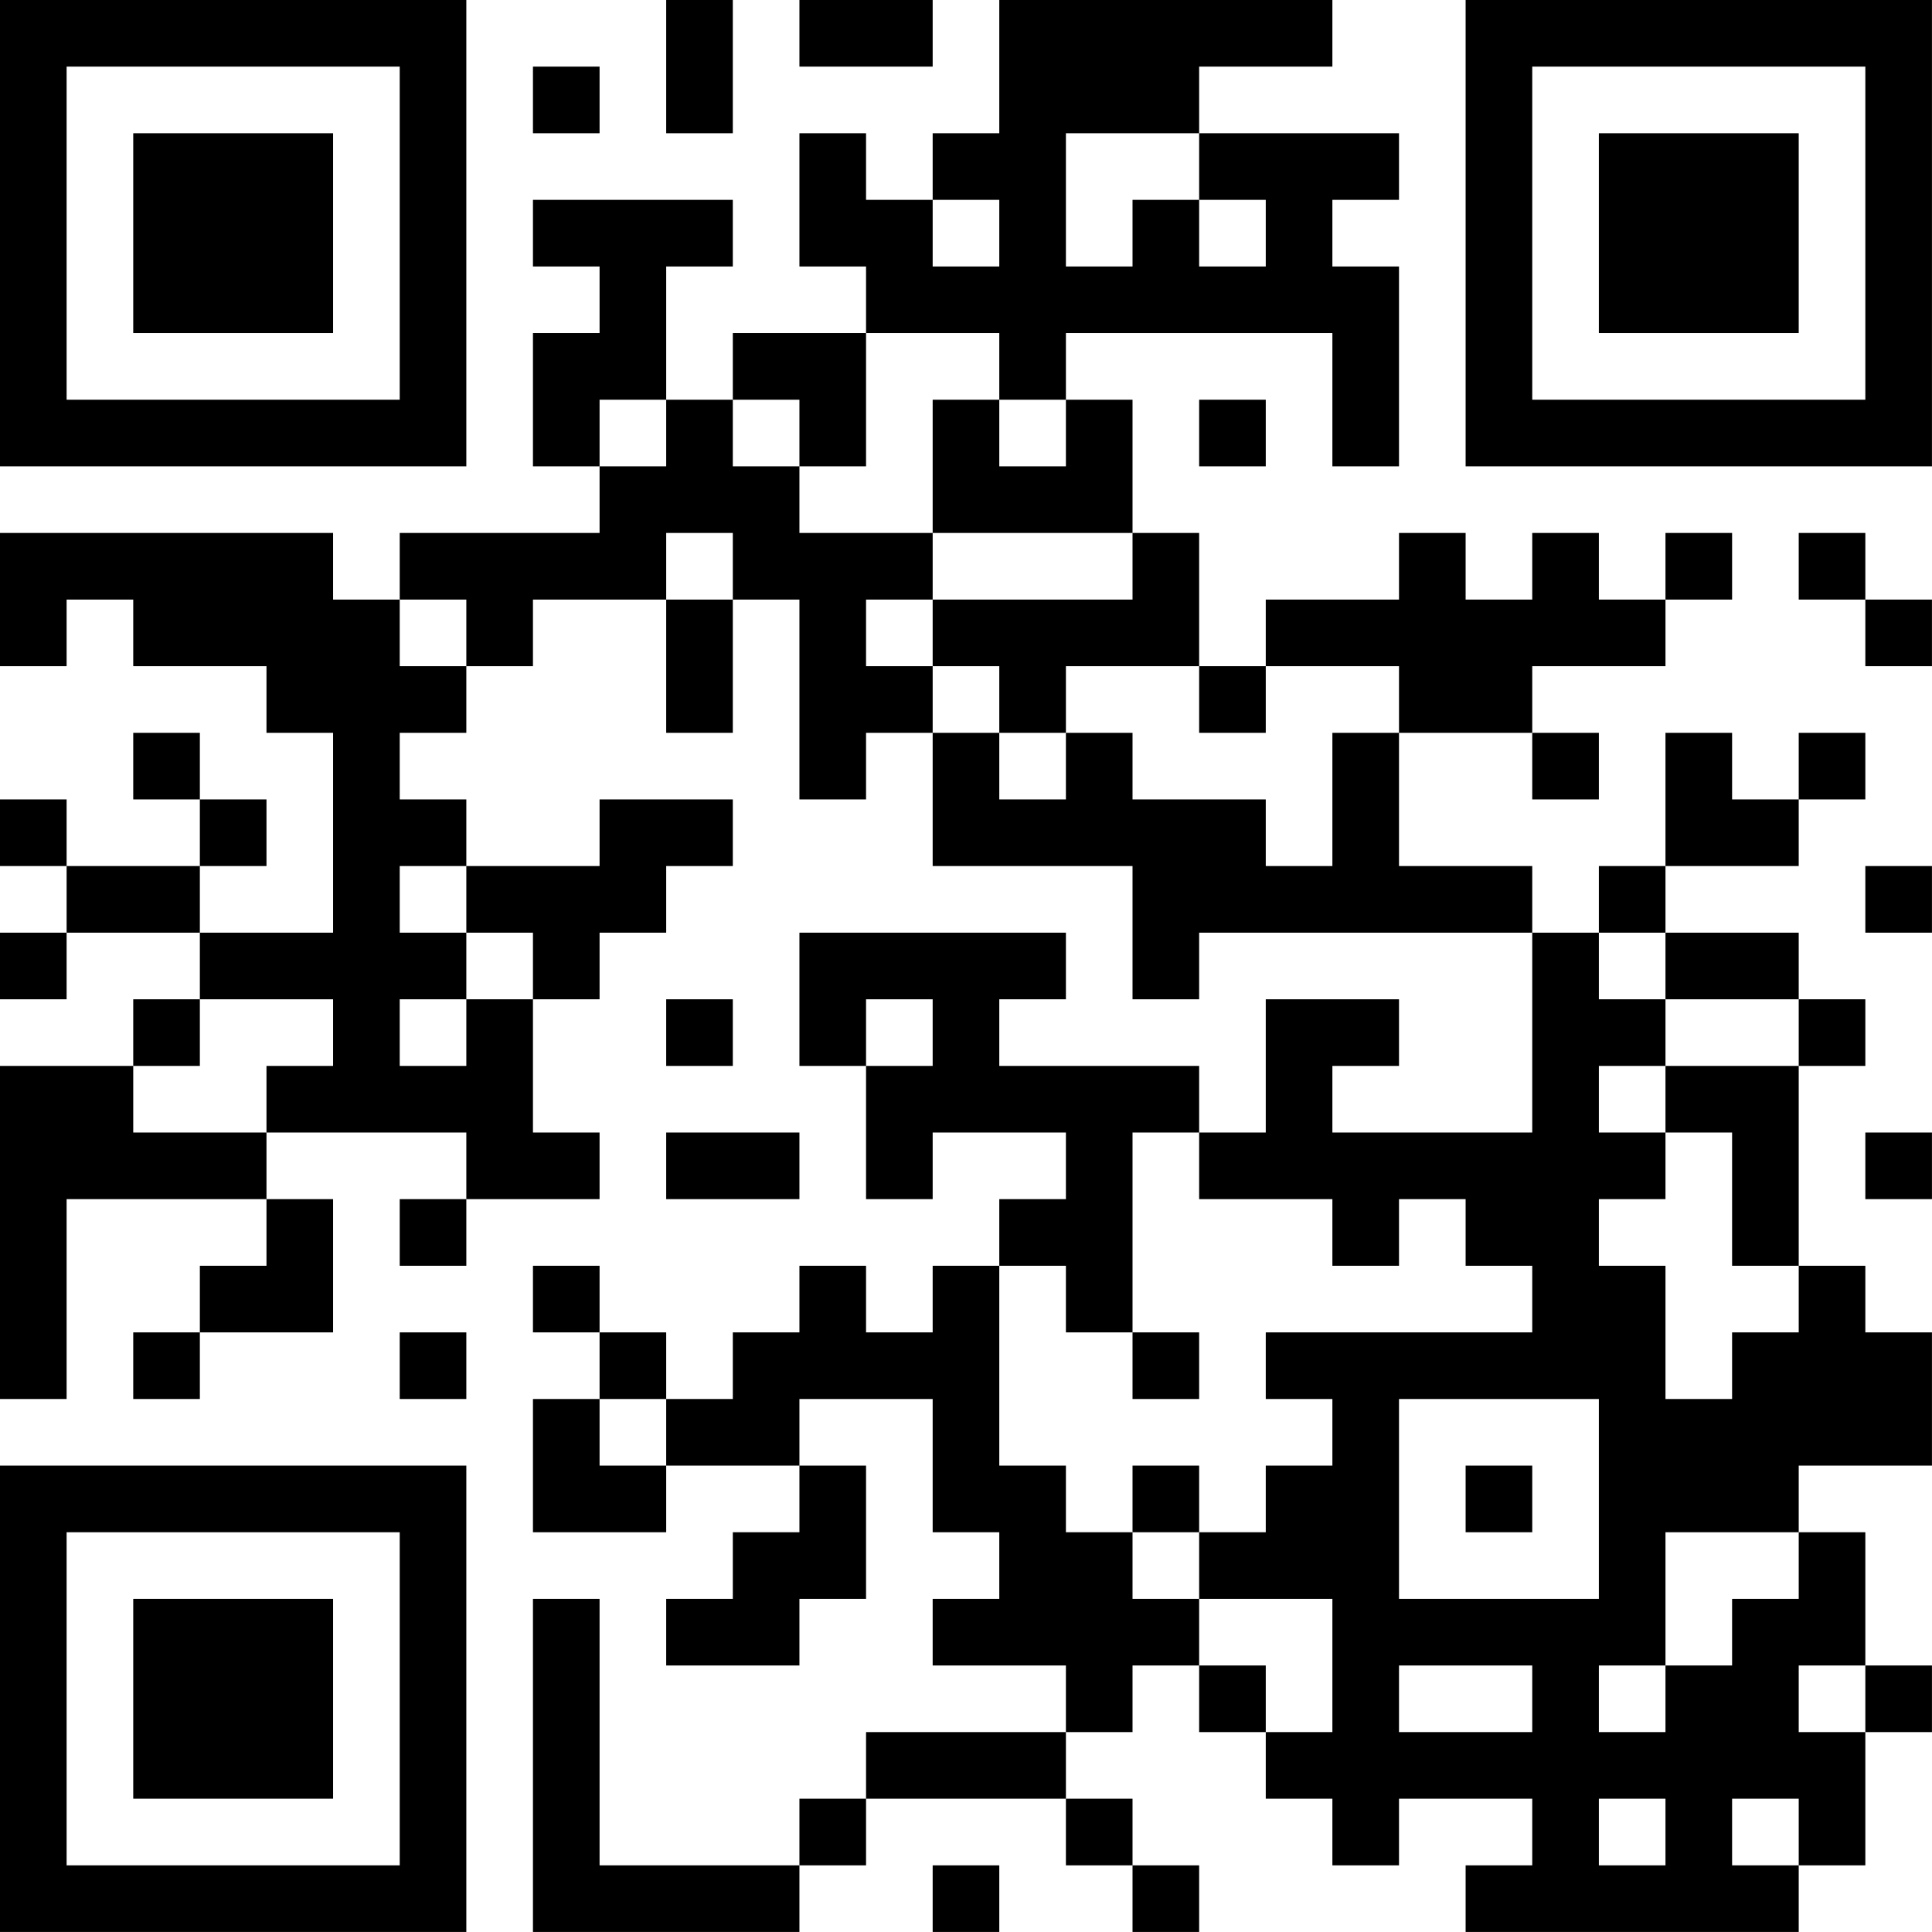 <?xml version="1.0" encoding="UTF-8"?>
<svg xmlns="http://www.w3.org/2000/svg" version="1.1" width="500" height="500" viewBox="0 0 500 500"><rect x="0" y="0" width="500" height="500" fill="#ffffff"/><g transform="scale(17.241)"><g transform="translate(0,0)"><path fill-rule="evenodd" d="M10 0L10 2L11 2L11 0ZM12 0L12 1L14 1L14 0ZM15 0L15 2L14 2L14 3L13 3L13 2L12 2L12 4L13 4L13 5L11 5L11 6L10 6L10 4L11 4L11 3L8 3L8 4L9 4L9 5L8 5L8 7L9 7L9 8L6 8L6 9L5 9L5 8L0 8L0 10L1 10L1 9L2 9L2 10L4 10L4 11L5 11L5 14L3 14L3 13L4 13L4 12L3 12L3 11L2 11L2 12L3 12L3 13L1 13L1 12L0 12L0 13L1 13L1 14L0 14L0 15L1 15L1 14L3 14L3 15L2 15L2 16L0 16L0 21L1 21L1 18L4 18L4 19L3 19L3 20L2 20L2 21L3 21L3 20L5 20L5 18L4 18L4 17L7 17L7 18L6 18L6 19L7 19L7 18L9 18L9 17L8 17L8 15L9 15L9 14L10 14L10 13L11 13L11 12L9 12L9 13L7 13L7 12L6 12L6 11L7 11L7 10L8 10L8 9L10 9L10 11L11 11L11 9L12 9L12 12L13 12L13 11L14 11L14 13L17 13L17 15L18 15L18 14L23 14L23 17L20 17L20 16L21 16L21 15L19 15L19 17L18 17L18 16L15 16L15 15L16 15L16 14L12 14L12 16L13 16L13 18L14 18L14 17L16 17L16 18L15 18L15 19L14 19L14 20L13 20L13 19L12 19L12 20L11 20L11 21L10 21L10 20L9 20L9 19L8 19L8 20L9 20L9 21L8 21L8 23L10 23L10 22L12 22L12 23L11 23L11 24L10 24L10 25L12 25L12 24L13 24L13 22L12 22L12 21L14 21L14 23L15 23L15 24L14 24L14 25L16 25L16 26L13 26L13 27L12 27L12 28L9 28L9 24L8 24L8 29L12 29L12 28L13 28L13 27L16 27L16 28L17 28L17 29L18 29L18 28L17 28L17 27L16 27L16 26L17 26L17 25L18 25L18 26L19 26L19 27L20 27L20 28L21 28L21 27L23 27L23 28L22 28L22 29L27 29L27 28L28 28L28 26L29 26L29 25L28 25L28 23L27 23L27 22L29 22L29 20L28 20L28 19L27 19L27 16L28 16L28 15L27 15L27 14L25 14L25 13L27 13L27 12L28 12L28 11L27 11L27 12L26 12L26 11L25 11L25 13L24 13L24 14L23 14L23 13L21 13L21 11L23 11L23 12L24 12L24 11L23 11L23 10L25 10L25 9L26 9L26 8L25 8L25 9L24 9L24 8L23 8L23 9L22 9L22 8L21 8L21 9L19 9L19 10L18 10L18 8L17 8L17 6L16 6L16 5L20 5L20 7L21 7L21 4L20 4L20 3L21 3L21 2L18 2L18 1L20 1L20 0ZM8 1L8 2L9 2L9 1ZM16 2L16 4L17 4L17 3L18 3L18 4L19 4L19 3L18 3L18 2ZM14 3L14 4L15 4L15 3ZM13 5L13 7L12 7L12 6L11 6L11 7L12 7L12 8L14 8L14 9L13 9L13 10L14 10L14 11L15 11L15 12L16 12L16 11L17 11L17 12L19 12L19 13L20 13L20 11L21 11L21 10L19 10L19 11L18 11L18 10L16 10L16 11L15 11L15 10L14 10L14 9L17 9L17 8L14 8L14 6L15 6L15 7L16 7L16 6L15 6L15 5ZM9 6L9 7L10 7L10 6ZM18 6L18 7L19 7L19 6ZM10 8L10 9L11 9L11 8ZM27 8L27 9L28 9L28 10L29 10L29 9L28 9L28 8ZM6 9L6 10L7 10L7 9ZM6 13L6 14L7 14L7 15L6 15L6 16L7 16L7 15L8 15L8 14L7 14L7 13ZM28 13L28 14L29 14L29 13ZM24 14L24 15L25 15L25 16L24 16L24 17L25 17L25 18L24 18L24 19L25 19L25 21L26 21L26 20L27 20L27 19L26 19L26 17L25 17L25 16L27 16L27 15L25 15L25 14ZM3 15L3 16L2 16L2 17L4 17L4 16L5 16L5 15ZM10 15L10 16L11 16L11 15ZM13 15L13 16L14 16L14 15ZM10 17L10 18L12 18L12 17ZM17 17L17 20L16 20L16 19L15 19L15 22L16 22L16 23L17 23L17 24L18 24L18 25L19 25L19 26L20 26L20 24L18 24L18 23L19 23L19 22L20 22L20 21L19 21L19 20L23 20L23 19L22 19L22 18L21 18L21 19L20 19L20 18L18 18L18 17ZM28 17L28 18L29 18L29 17ZM6 20L6 21L7 21L7 20ZM17 20L17 21L18 21L18 20ZM9 21L9 22L10 22L10 21ZM21 21L21 24L24 24L24 21ZM17 22L17 23L18 23L18 22ZM22 22L22 23L23 23L23 22ZM25 23L25 25L24 25L24 26L25 26L25 25L26 25L26 24L27 24L27 23ZM21 25L21 26L23 26L23 25ZM27 25L27 26L28 26L28 25ZM24 27L24 28L25 28L25 27ZM26 27L26 28L27 28L27 27ZM14 28L14 29L15 29L15 28ZM0 0L0 7L7 7L7 0ZM1 1L1 6L6 6L6 1ZM2 2L2 5L5 5L5 2ZM22 0L22 7L29 7L29 0ZM23 1L23 6L28 6L28 1ZM24 2L24 5L27 5L27 2ZM0 22L0 29L7 29L7 22ZM1 23L1 28L6 28L6 23ZM2 24L2 27L5 27L5 24Z" fill="#000000"/></g></g></svg>

